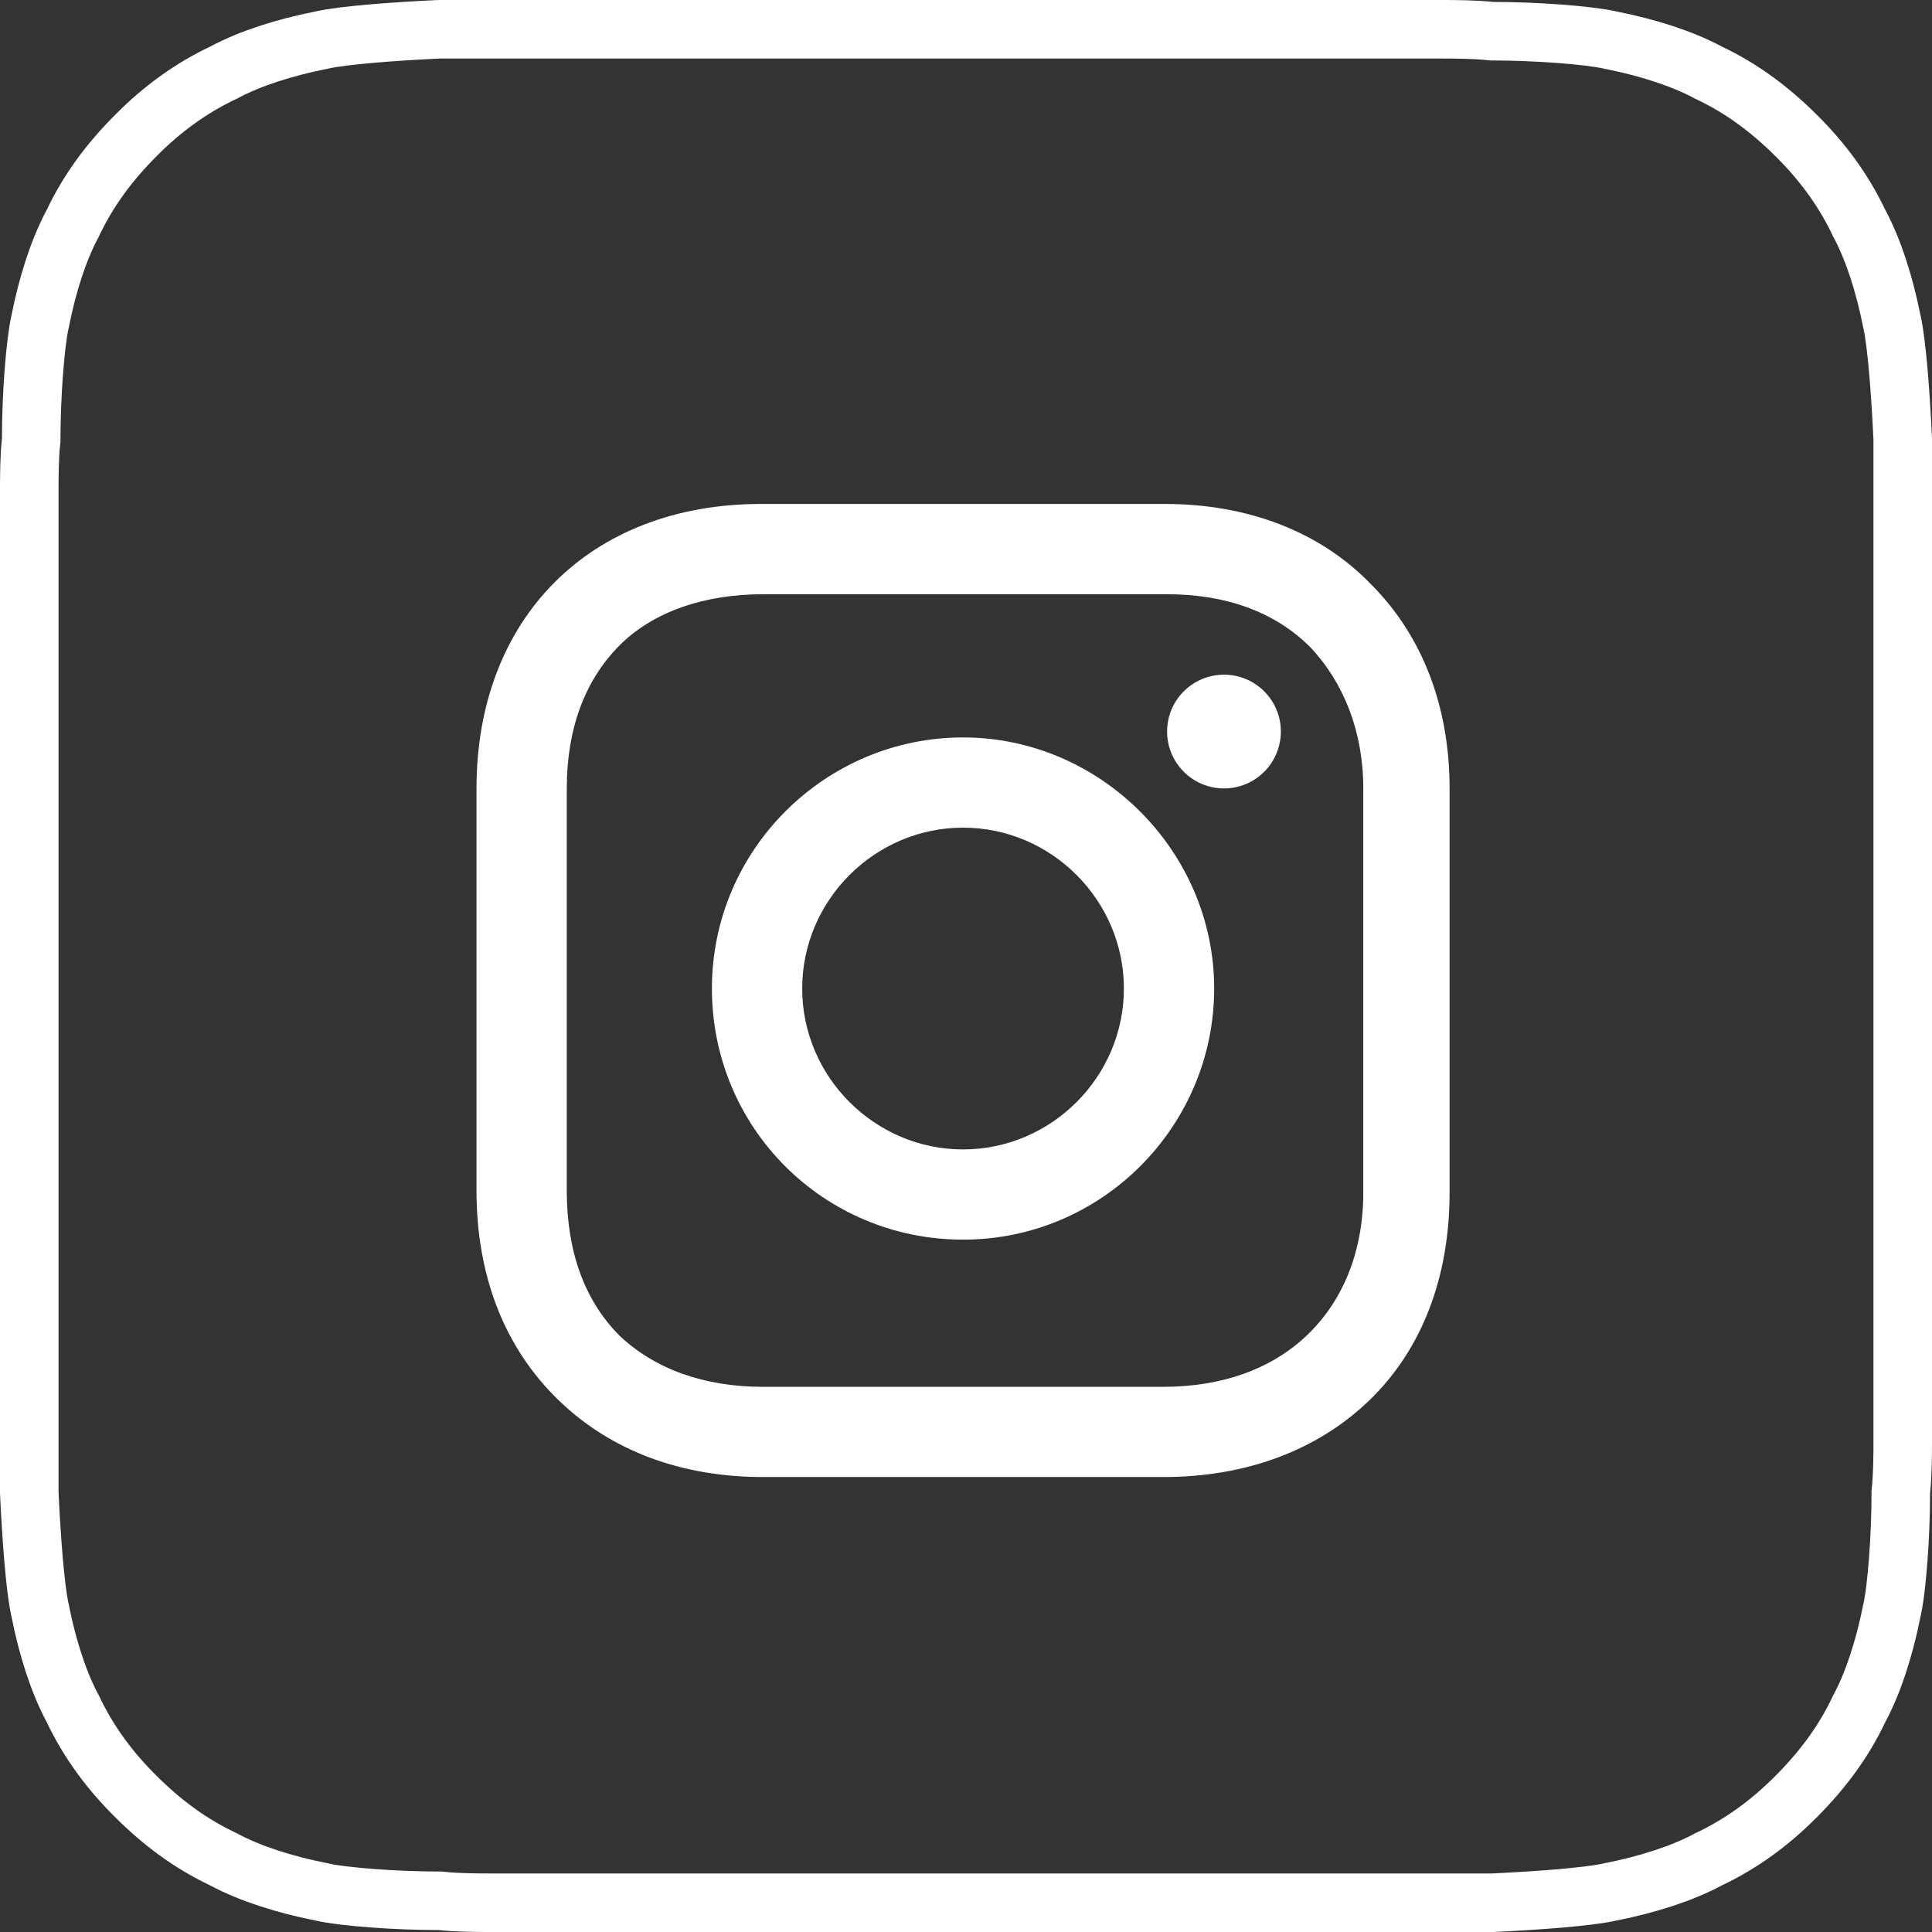 <?xml version="1.0" encoding="UTF-8"?> <svg xmlns="http://www.w3.org/2000/svg" width="33" height="33" viewBox="0 0 33 33" fill="none"><rect x="0" y="0" width="33" height="33" fill="#333333" stroke="none"/><g clip-path="url(#clip0_559_19)"><path d="M5.477 0.688L5.484 0.687L5.491 0.685C5.865 0.599 6.766 0.534 7.502 0.5H24.618C24.823 0.5 25.189 0.501 25.454 0.53L25.481 0.533H25.509C26.227 0.533 27.137 0.6 27.509 0.685L27.516 0.687L27.523 0.688C28.154 0.814 28.73 1 29.168 1.233L29.178 1.239L29.189 1.244C29.755 1.512 30.238 1.872 30.699 2.334C31.127 2.761 31.487 3.243 31.756 3.811L31.761 3.822L31.767 3.832C32 4.27 32.185 4.846 32.312 5.477L32.313 5.484L32.315 5.491C32.401 5.865 32.466 6.766 32.5 7.502V24.618C32.5 24.823 32.499 25.19 32.47 25.454L32.467 25.481V25.509C32.467 26.227 32.401 27.137 32.315 27.509L32.313 27.516L32.312 27.523C32.185 28.154 32 28.73 31.767 29.168L31.761 29.178L31.756 29.189C31.488 29.756 31.128 30.238 30.666 30.7C30.239 31.127 29.757 31.487 29.189 31.756L29.178 31.761L29.168 31.767C28.73 32 28.154 32.186 27.523 32.312L27.516 32.313L27.509 32.315C27.135 32.401 26.234 32.466 25.498 32.5H24.618H8.382C8.177 32.5 7.81 32.499 7.546 32.47L7.519 32.467H7.491C6.773 32.467 5.863 32.401 5.491 32.315L5.484 32.313L5.477 32.312C4.846 32.186 4.27 32 3.832 31.767L3.822 31.761L3.811 31.756C3.245 31.488 2.762 31.128 2.301 30.666C1.873 30.239 1.513 29.757 1.244 29.189L1.239 29.178L1.233 29.168C1 28.73 0.814 28.154 0.688 27.523L0.687 27.516L0.685 27.509C0.599 27.135 0.534 26.234 0.5 25.498V24.618V8.382C0.5 8.177 0.501 7.81 0.53 7.546L0.533 7.519V7.491C0.533 6.773 0.6 5.863 0.685 5.491L0.687 5.484L0.688 5.477C0.814 4.846 1 4.27 1.233 3.832L1.239 3.822L1.244 3.811C1.512 3.245 1.872 2.762 2.334 2.301C2.761 1.873 3.243 1.513 3.811 1.244L3.822 1.239L3.832 1.233C4.27 1 4.846 0.814 5.477 0.688Z" stroke="white"></path><path d="M16.45 12.596C14.104 12.596 12.16 14.506 12.16 16.885C12.16 19.264 14.07 21.174 16.45 21.174C18.829 21.174 20.739 19.231 20.739 16.885C20.739 14.54 18.795 12.596 16.45 12.596ZM16.45 19.633C14.942 19.633 13.702 18.393 13.702 16.885C13.702 15.377 14.942 14.137 16.45 14.137C17.958 14.137 19.197 15.377 19.197 16.885C19.197 18.393 17.958 19.633 16.45 19.633Z" fill="white"></path><path d="M20.907 13.467C21.443 13.467 21.878 13.032 21.878 12.495C21.878 11.959 21.443 11.524 20.907 11.524C20.37 11.524 19.935 11.959 19.935 12.495C19.935 13.032 20.37 13.467 20.907 13.467Z" fill="white"></path><path d="M23.42 9.982C22.549 9.078 21.309 8.608 19.901 8.608H12.998C10.083 8.608 8.139 10.552 8.139 13.467V20.337C8.139 21.778 8.608 23.018 9.547 23.922C10.451 24.794 11.658 25.229 13.032 25.229H19.868C21.309 25.229 22.515 24.76 23.386 23.922C24.291 23.051 24.76 21.811 24.76 20.37V13.467C24.76 12.06 24.291 10.854 23.42 9.982ZM23.286 20.37C23.286 21.409 22.917 22.247 22.314 22.817C21.711 23.386 20.873 23.688 19.868 23.688H13.032C12.026 23.688 11.189 23.386 10.585 22.817C9.982 22.213 9.681 21.376 9.681 20.337V13.467C9.681 12.462 9.982 11.624 10.585 11.021C11.155 10.451 12.026 10.15 13.032 10.15H19.935C20.94 10.15 21.778 10.451 22.381 11.055C22.951 11.658 23.286 12.495 23.286 13.467V20.37Z" fill="white"></path></g><defs><clipPath id="clip0_559_19"><rect width="33" height="33" fill="white"></rect></clipPath></defs></svg> 